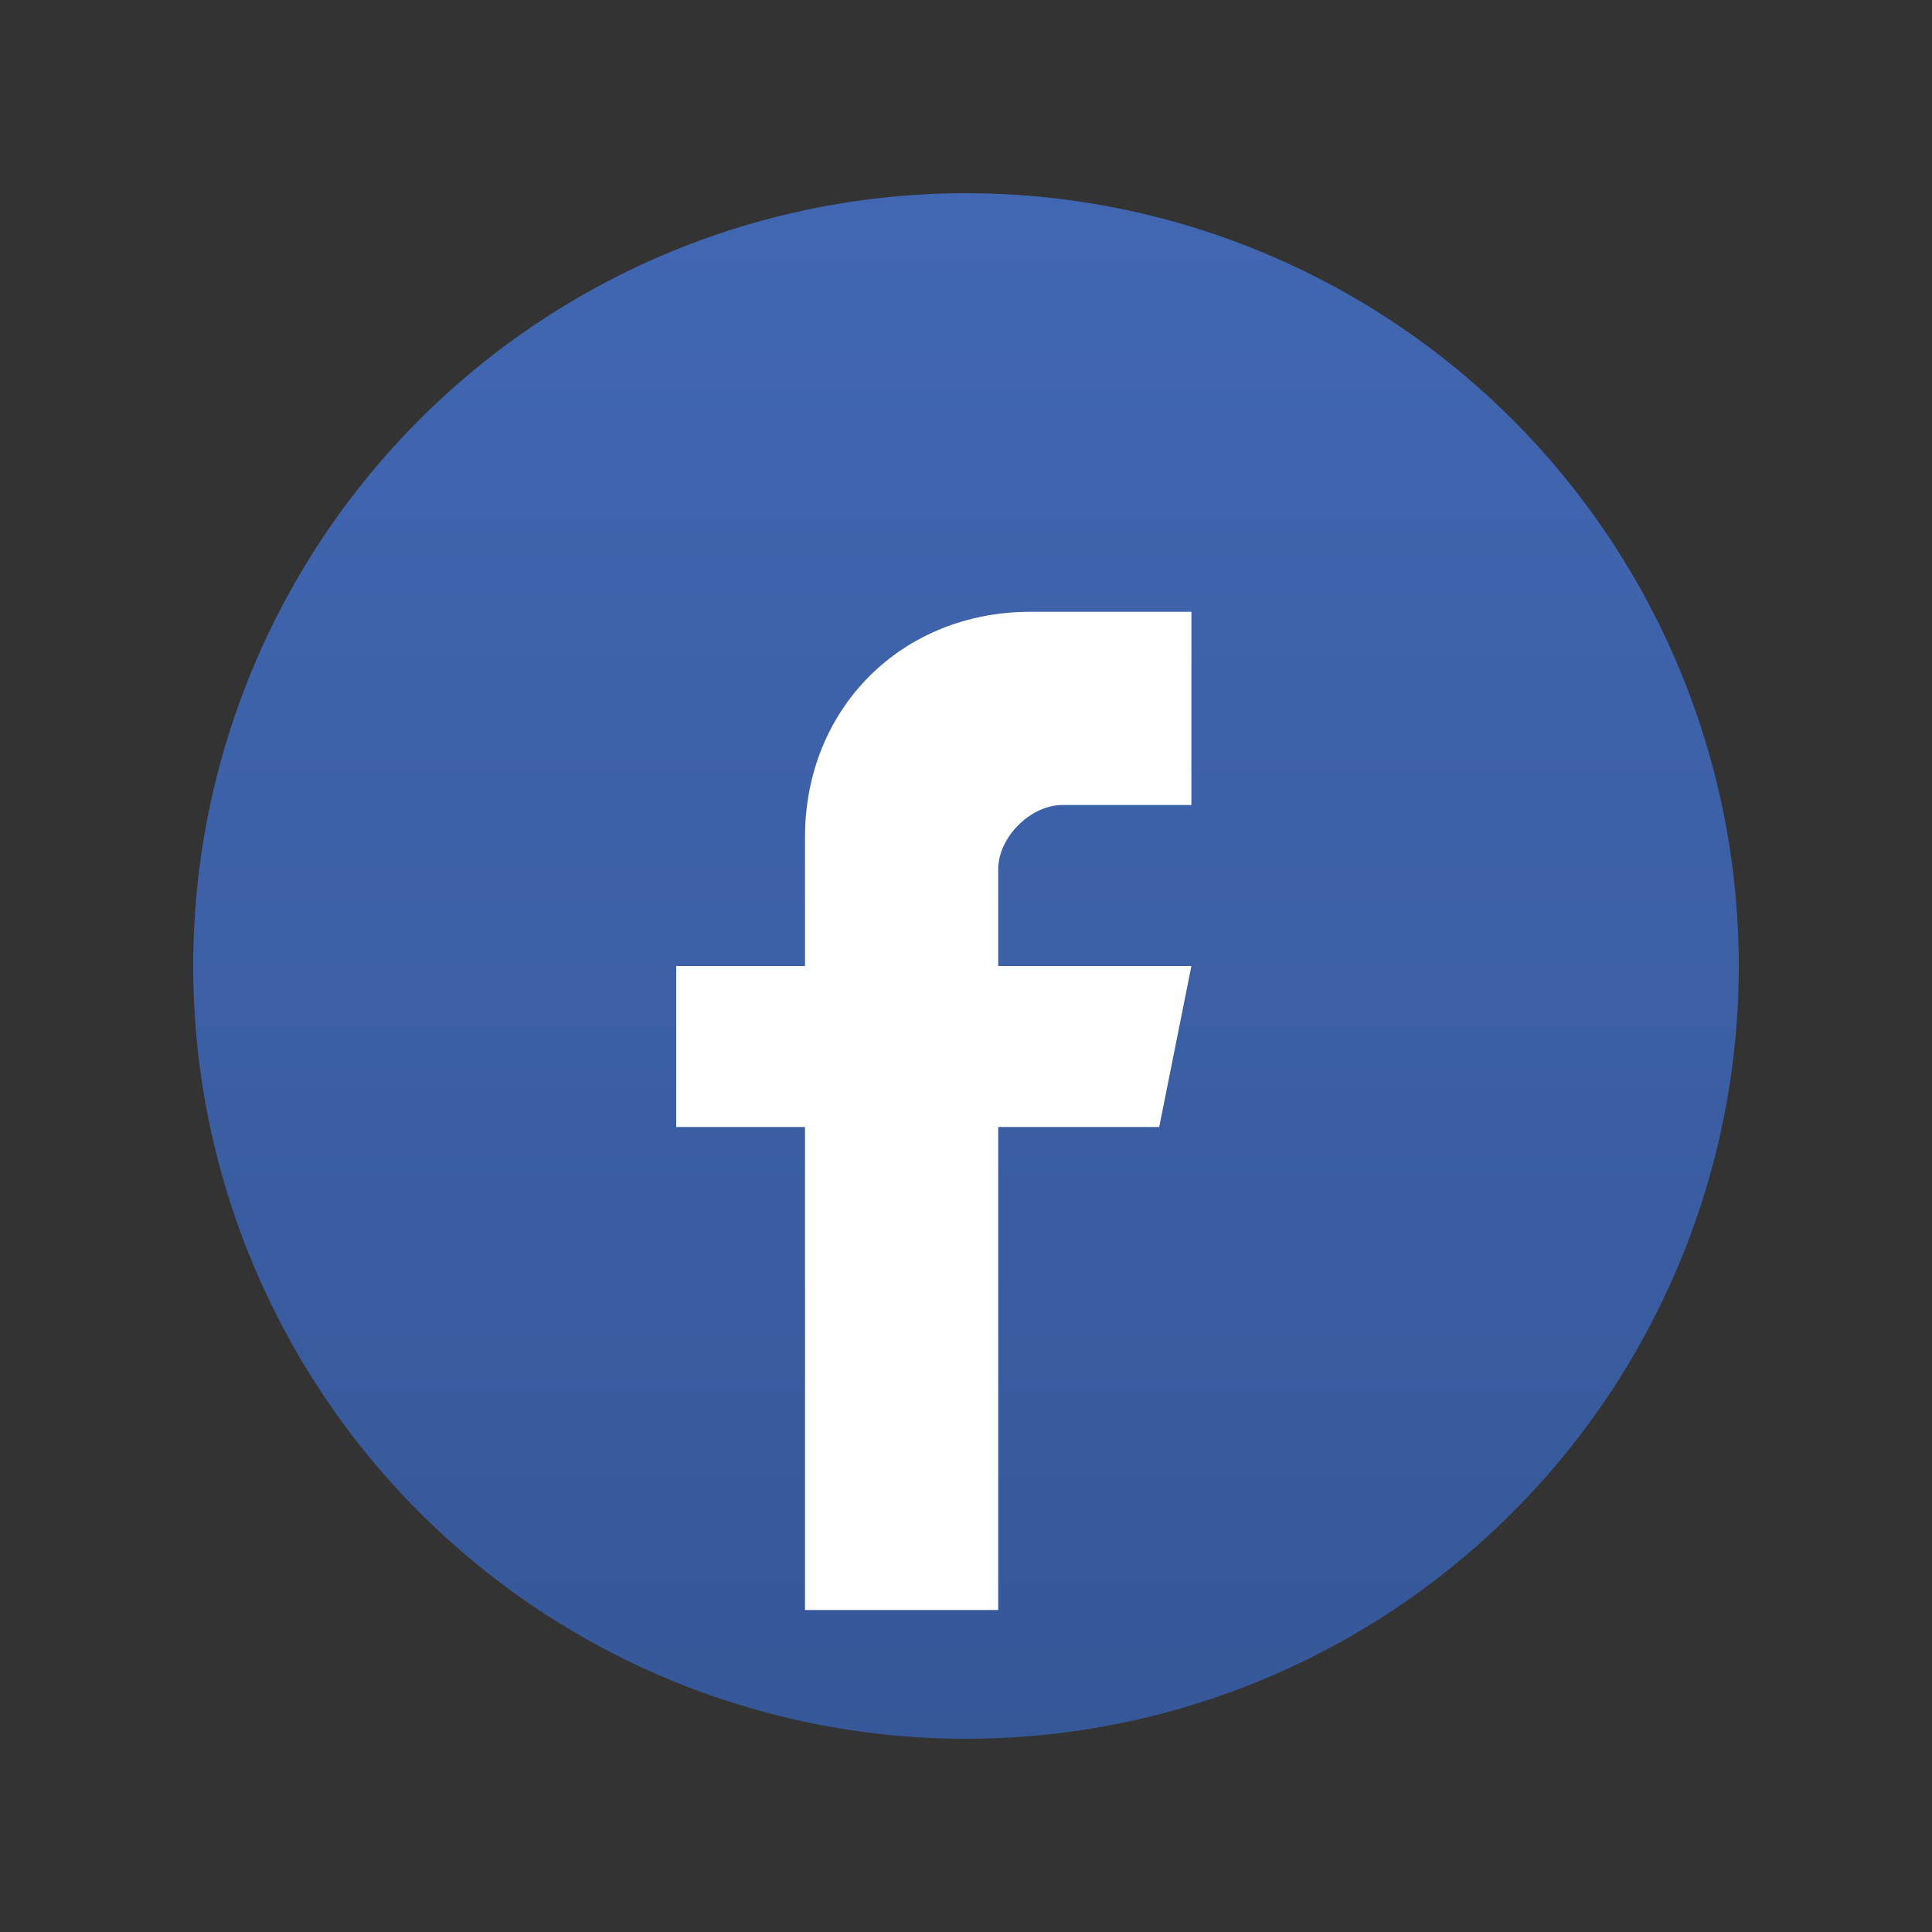 <svg width="60" height="60" viewBox="0 0 60 60" xmlns="http://www.w3.org/2000/svg">
  <rect x="0" y="0" width="60" height="60" fill="#333333" stroke="none"/>
  <defs>
    <linearGradient id="facebookGradient" x1="0%" y1="0%" x2="0%" y2="100%">
      <stop offset="0%" style="stop-color:#4267B2;stop-opacity:1" />
      <stop offset="100%" style="stop-color:#365899;stop-opacity:1" />
    </linearGradient>
  </defs>
  
  <!-- Facebook icon -->
  <g transform="translate(5, 5)">
    <!-- Background circle -->
    <circle cx="25" cy="25" r="24" fill="url(#facebookGradient)"/>
    
    <!-- Facebook 'f' -->
    <path d="M32 15 L32 20 L28 20 C27 20 26 21 26 22 L26 25 L32 25 L31 30 L26 30 L26 45 L20 45 L20 30 L16 30 L16 25 L20 25 L20 21 C20 17 23 14 27 14 L32 14 Z" 
          fill="white"/>
  </g>
</svg>
